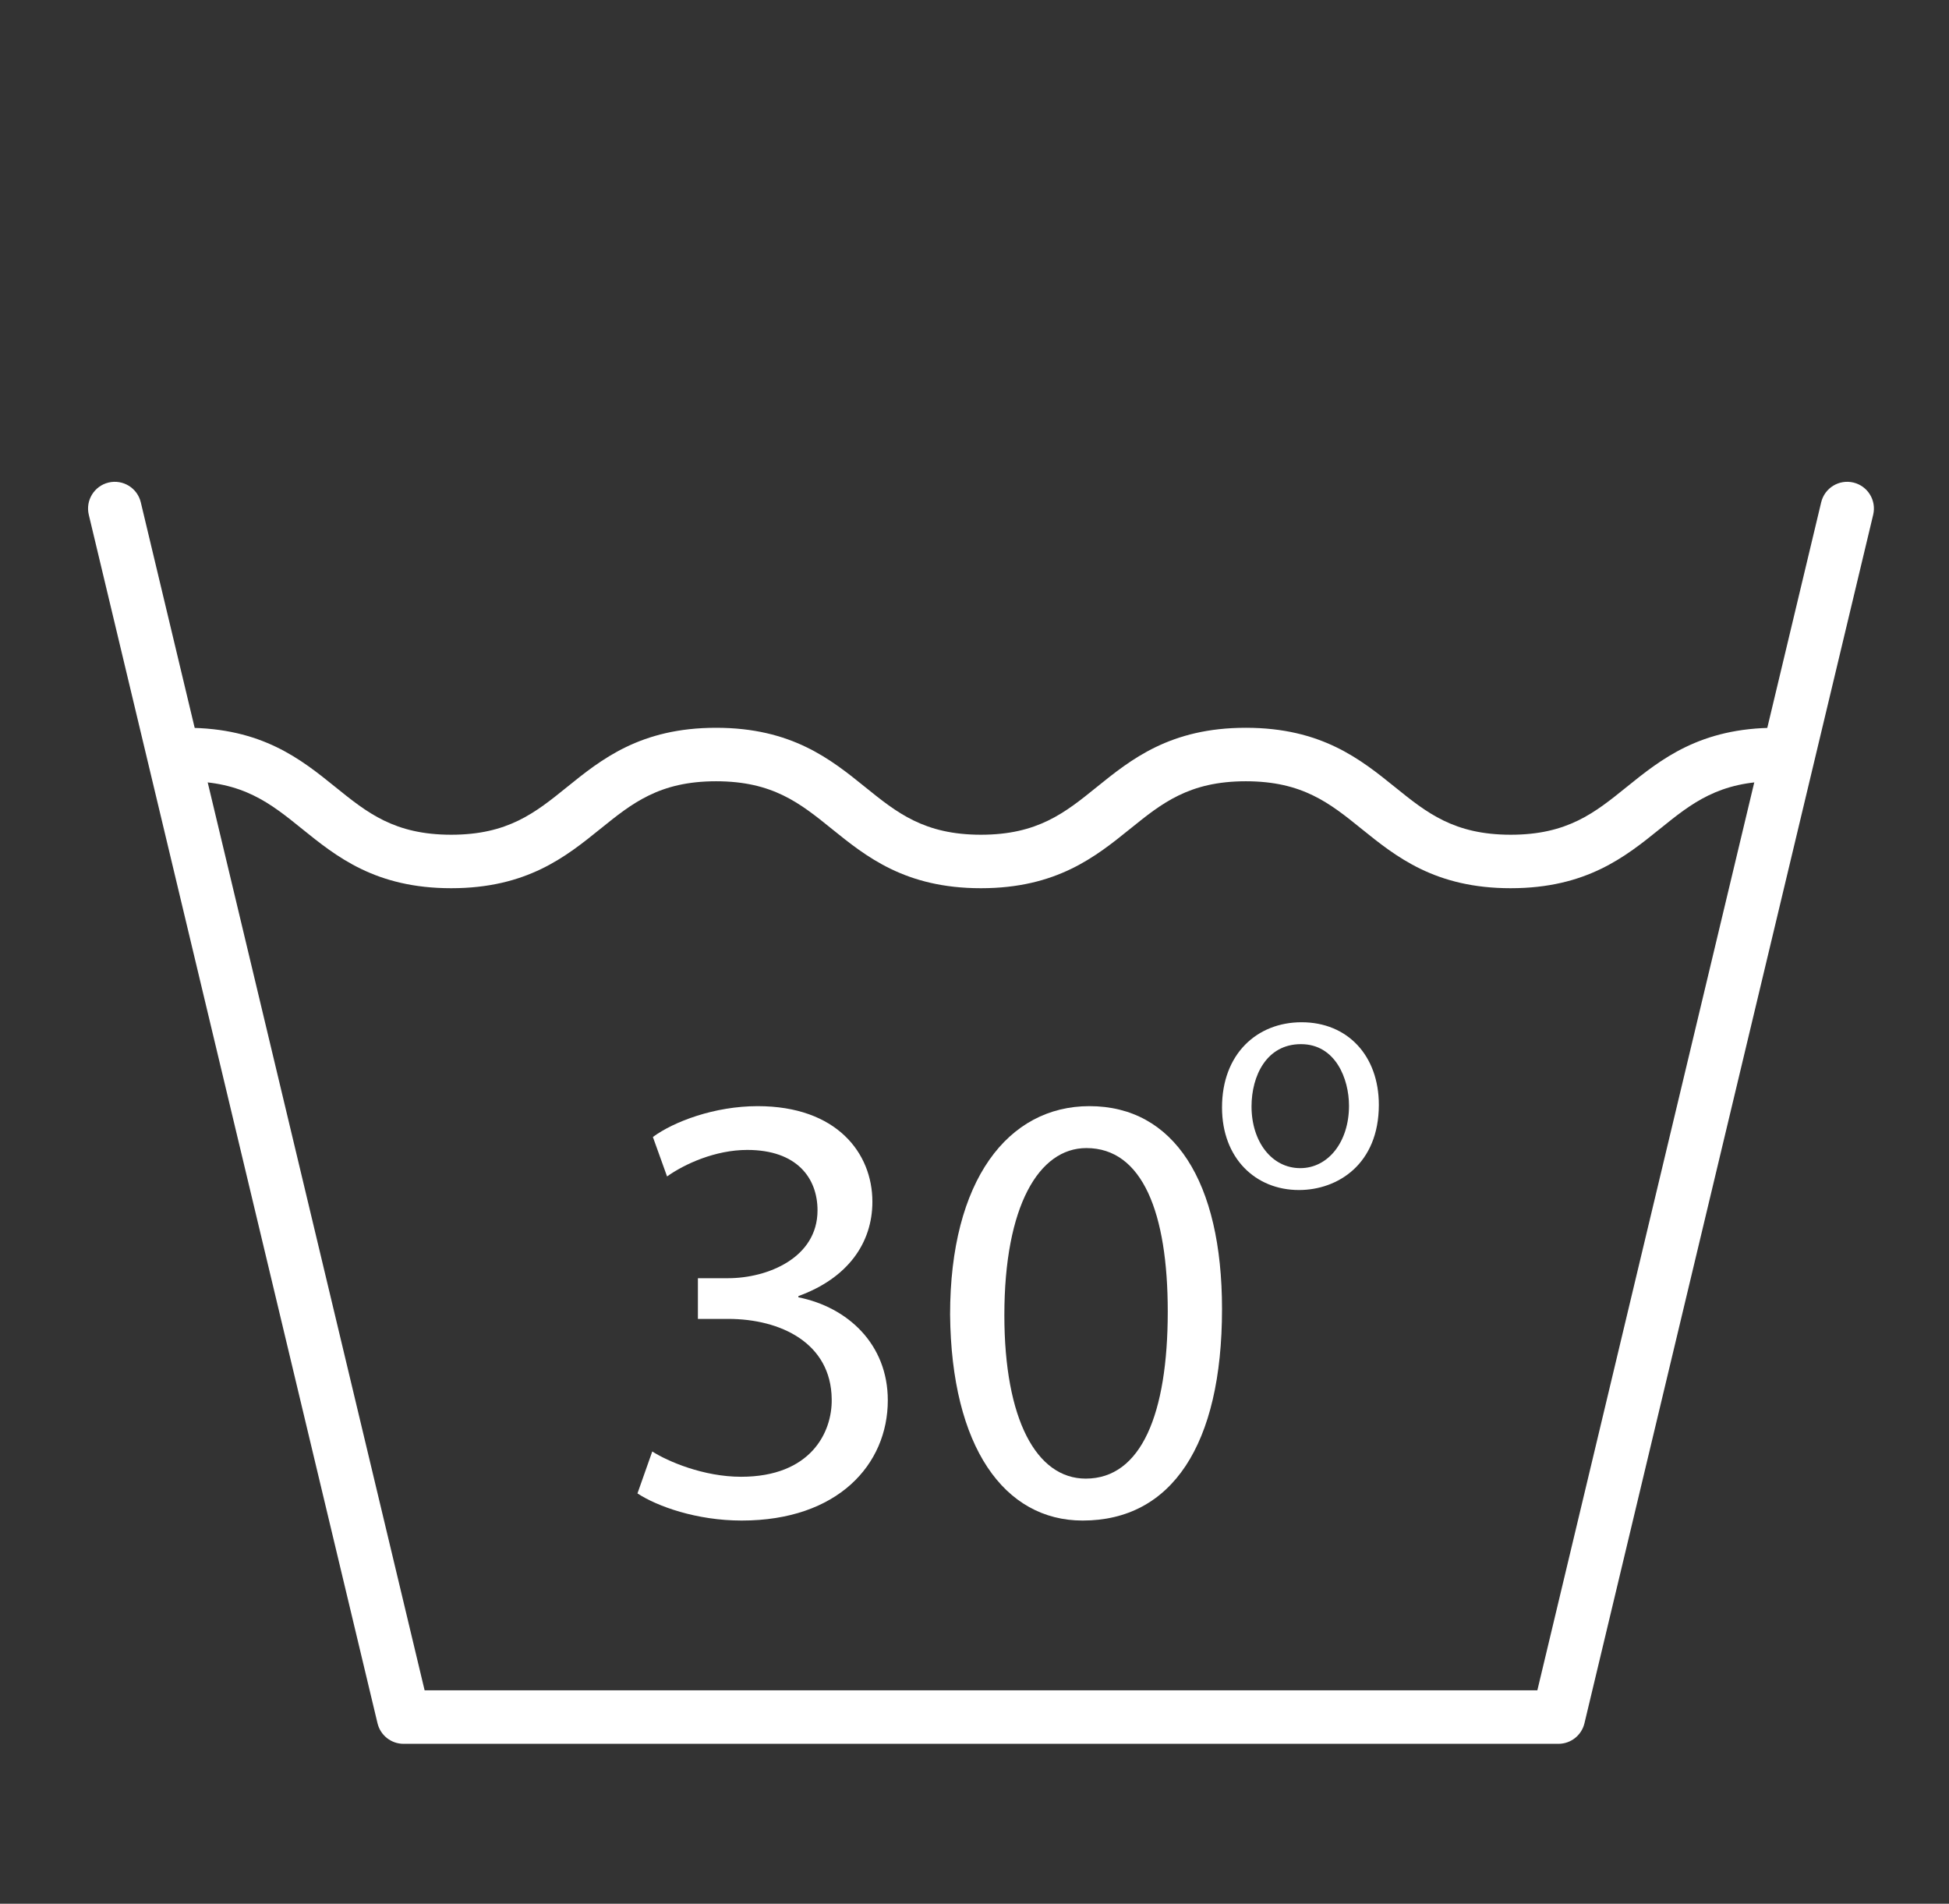 <?xml version="1.0" encoding="UTF-8"?><svg id="Layer_1" xmlns="http://www.w3.org/2000/svg" width="300" height="293" viewBox="0 0 300 293"><rect x="0" y="0" width="300" height="293" fill="#333333" stroke="none"/><defs><style>.cls-1{fill:#fff;stroke-width:0px;}</style></defs><path class="cls-1" d="M239.886,268.387H62.113c-1.904,0-3.56-1.307-4.003-3.159L13.667,79.225c-.528-2.21.836-4.431,3.046-4.959,2.209-.526,4.43.835,4.959,3.046l43.688,182.844h171.277l43.688-182.844c.528-2.211,2.746-3.573,4.959-3.046,2.21.528,3.574,2.749,3.046,4.959l-44.443,186.003c-.443,1.852-2.099,3.159-4.003,3.159Z"/><path class="cls-1" d="M232.54,136.703c-11.648,0-17.665-4.858-22.974-9.143-4.863-3.926-9.063-7.317-17.803-7.317s-12.939,3.391-17.801,7.317c-5.308,4.285-11.324,9.143-22.971,9.143s-17.662-4.858-22.97-9.143c-4.862-3.926-9.06-7.317-17.799-7.317s-12.938,3.391-17.799,7.316c-5.308,4.286-11.324,9.144-22.971,9.144s-17.662-4.858-22.97-9.143c-4.862-3.926-9.06-7.317-17.799-7.317-2.273,0-4.115-1.842-4.115-4.115s1.842-4.115,4.115-4.115c11.647,0,17.663,4.858,22.971,9.144,4.862,3.925,9.06,7.316,17.799,7.316s12.938-3.391,17.799-7.316c5.308-4.286,11.324-9.144,22.971-9.144s17.663,4.858,22.971,9.144c4.862,3.925,9.06,7.316,17.799,7.316s12.938-3.391,17.801-7.317c5.308-4.285,11.324-9.143,22.971-9.143s17.664,4.858,22.973,9.143c4.863,3.926,9.064,7.317,17.804,7.317s12.94-3.391,17.804-7.317c5.309-4.285,11.325-9.143,22.973-9.143,2.273,0,4.115,1.842,4.115,4.115s-1.842,4.115-4.115,4.115c-8.741,0-12.94,3.391-17.803,7.317-5.309,4.285-11.325,9.143-22.973,9.143Z"/><path class="cls-1" d="M100.401,223.394c2.373,1.518,7.878,3.892,13.667,3.892,10.725,0,14.047-6.834,13.952-11.959-.095-8.637-7.878-12.338-15.945-12.338h-4.65v-6.264h4.65c6.074,0,13.762-3.132,13.762-10.44,0-4.936-3.132-9.302-10.82-9.302-4.936,0-9.681,2.183-12.339,4.081l-2.183-6.074c3.227-2.372,9.491-4.745,16.135-4.745,12.149,0,17.653,7.213,17.653,14.711,0,6.359-3.796,11.769-11.389,14.521v.19c7.593,1.518,13.762,7.213,13.762,15.85,0,9.871-7.688,18.508-22.494,18.508-6.929,0-13.003-2.183-16.04-4.176l2.278-6.454Z"/><path class="cls-1" d="M188.099,201.47c0,20.975-7.782,32.554-21.45,32.554-12.053,0-20.216-11.294-20.406-31.7,0-20.69,8.922-32.08,21.45-32.08,13.003,0,20.406,11.579,20.406,31.226ZM154.596,202.419c0,16.04,4.935,25.151,12.528,25.151,8.542,0,12.623-9.965,12.623-25.721,0-15.186-3.891-25.152-12.528-25.152-7.309,0-12.623,8.922-12.623,25.721Z"/><path class="cls-1" d="M212.238,170.039c0,9.135-6.328,13.115-12.299,13.115-6.685,0-11.839-4.899-11.839-12.707,0-8.267,5.409-13.115,12.248-13.115,7.093,0,11.89,5.154,11.89,12.707ZM192.642,170.295c0,5.41,3.113,9.492,7.501,9.492,4.287,0,7.502-4.031,7.502-9.594,0-4.185-2.092-9.491-7.4-9.491s-7.603,4.899-7.603,9.594Z"/></svg>